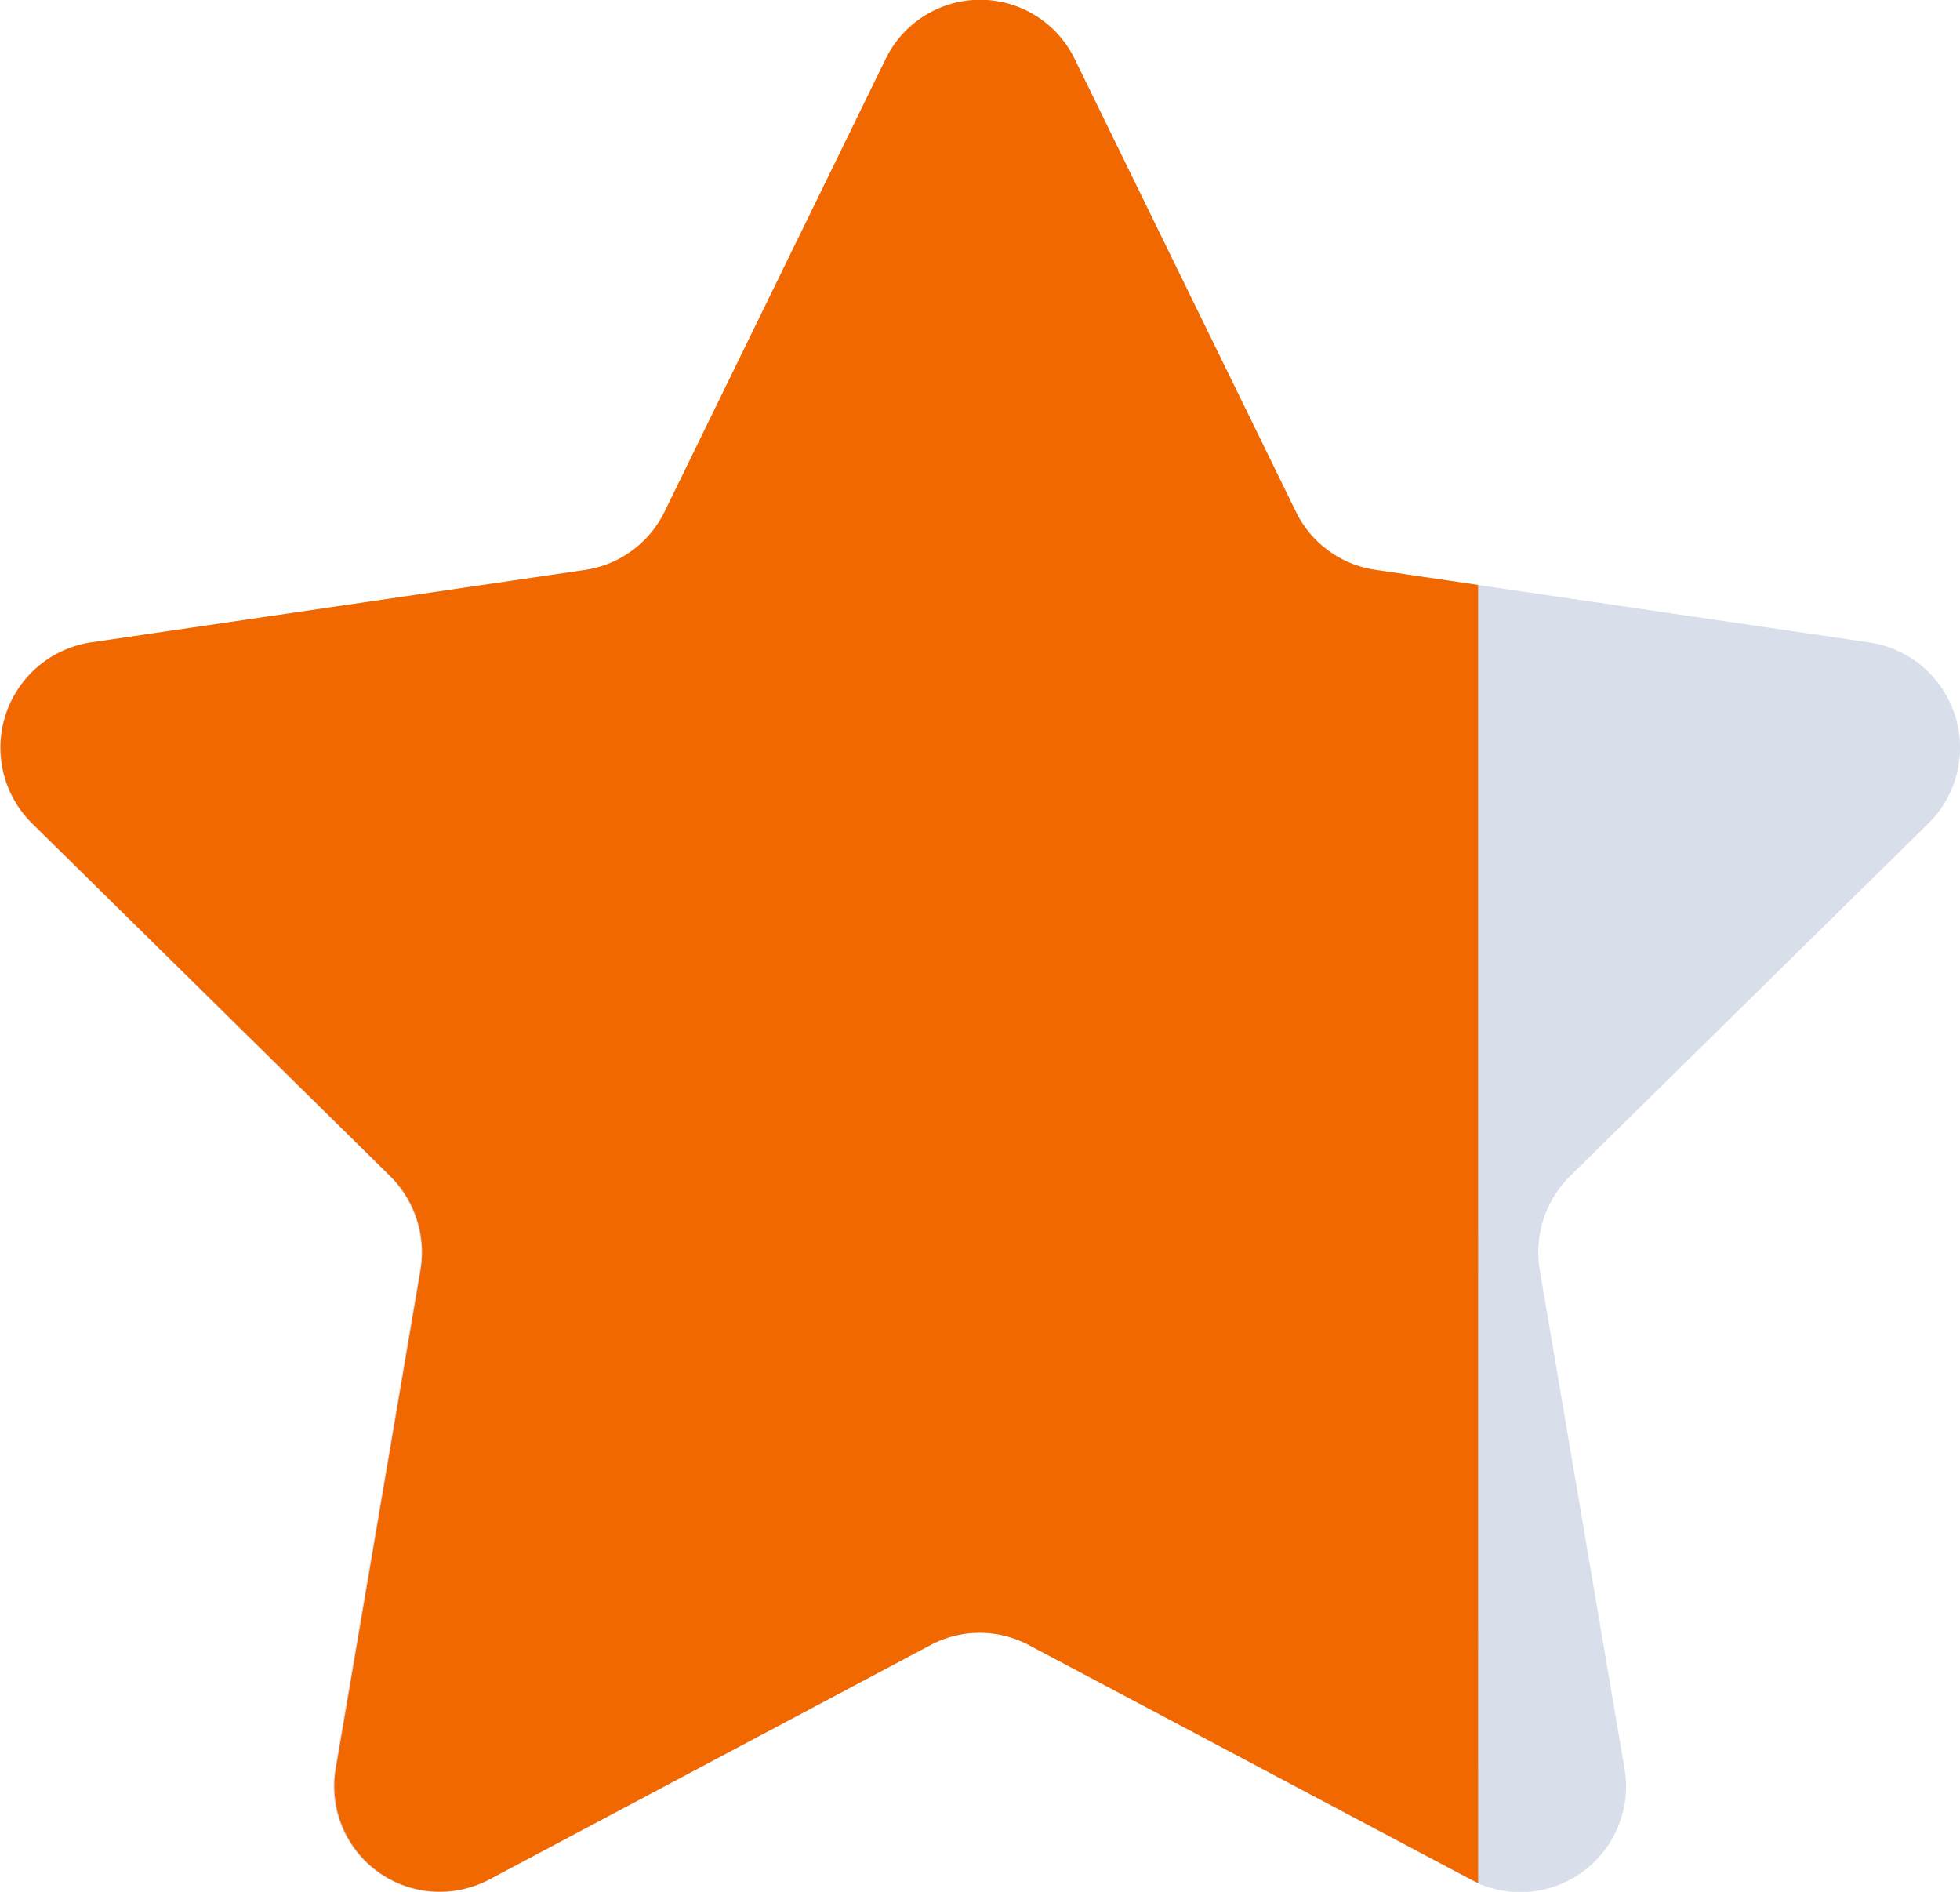 <svg xmlns="http://www.w3.org/2000/svg" width="16.575" height="15.997" viewBox="0 0 16.575 15.997"><g transform="translate(-1094.574 -534.43)"><g transform="translate(46.076 -19.409)"><path d="M9.086,1.549l1.869,3.824a.893.893,0,0,0,.672.493l4.179.613A.9.9,0,0,1,16.3,8.015l-3.024,2.976a.906.906,0,0,0-.256.8l.714,4.2a.894.894,0,0,1-1.3.95L8.7,14.957a.886.886,0,0,0-.831,0L4.133,16.941a.894.894,0,0,1-1.3-.95l.714-4.2a.906.906,0,0,0-.256-.8L.271,8.015a.9.9,0,0,1,.5-1.536l4.179-.613a.893.893,0,0,0,.672-.493L7.486,1.549a.888.888,0,0,1,1.6,0Z" transform="translate(1048.5 552.792)" fill="#d8deea"/><path d="M3.721,17.832a.893.893,0,0,1-.879-1.052l.714-4.2a.909.909,0,0,0-.256-.8L.274,8.8A.9.9,0,0,1,.769,7.268l4.18-.613a.893.893,0,0,0,.671-.493L7.489,2.337a.888.888,0,0,1,1.6,0l1.869,3.824a.89.89,0,0,0,.671.493l.871.128V17.757l-.027-.012-.032-.016L8.7,15.746a.885.885,0,0,0-.831,0L4.136,17.729A.916.916,0,0,1,3.721,17.832Z" transform="translate(1048.498 552.003)" fill="#f16700"/></g></g></svg>